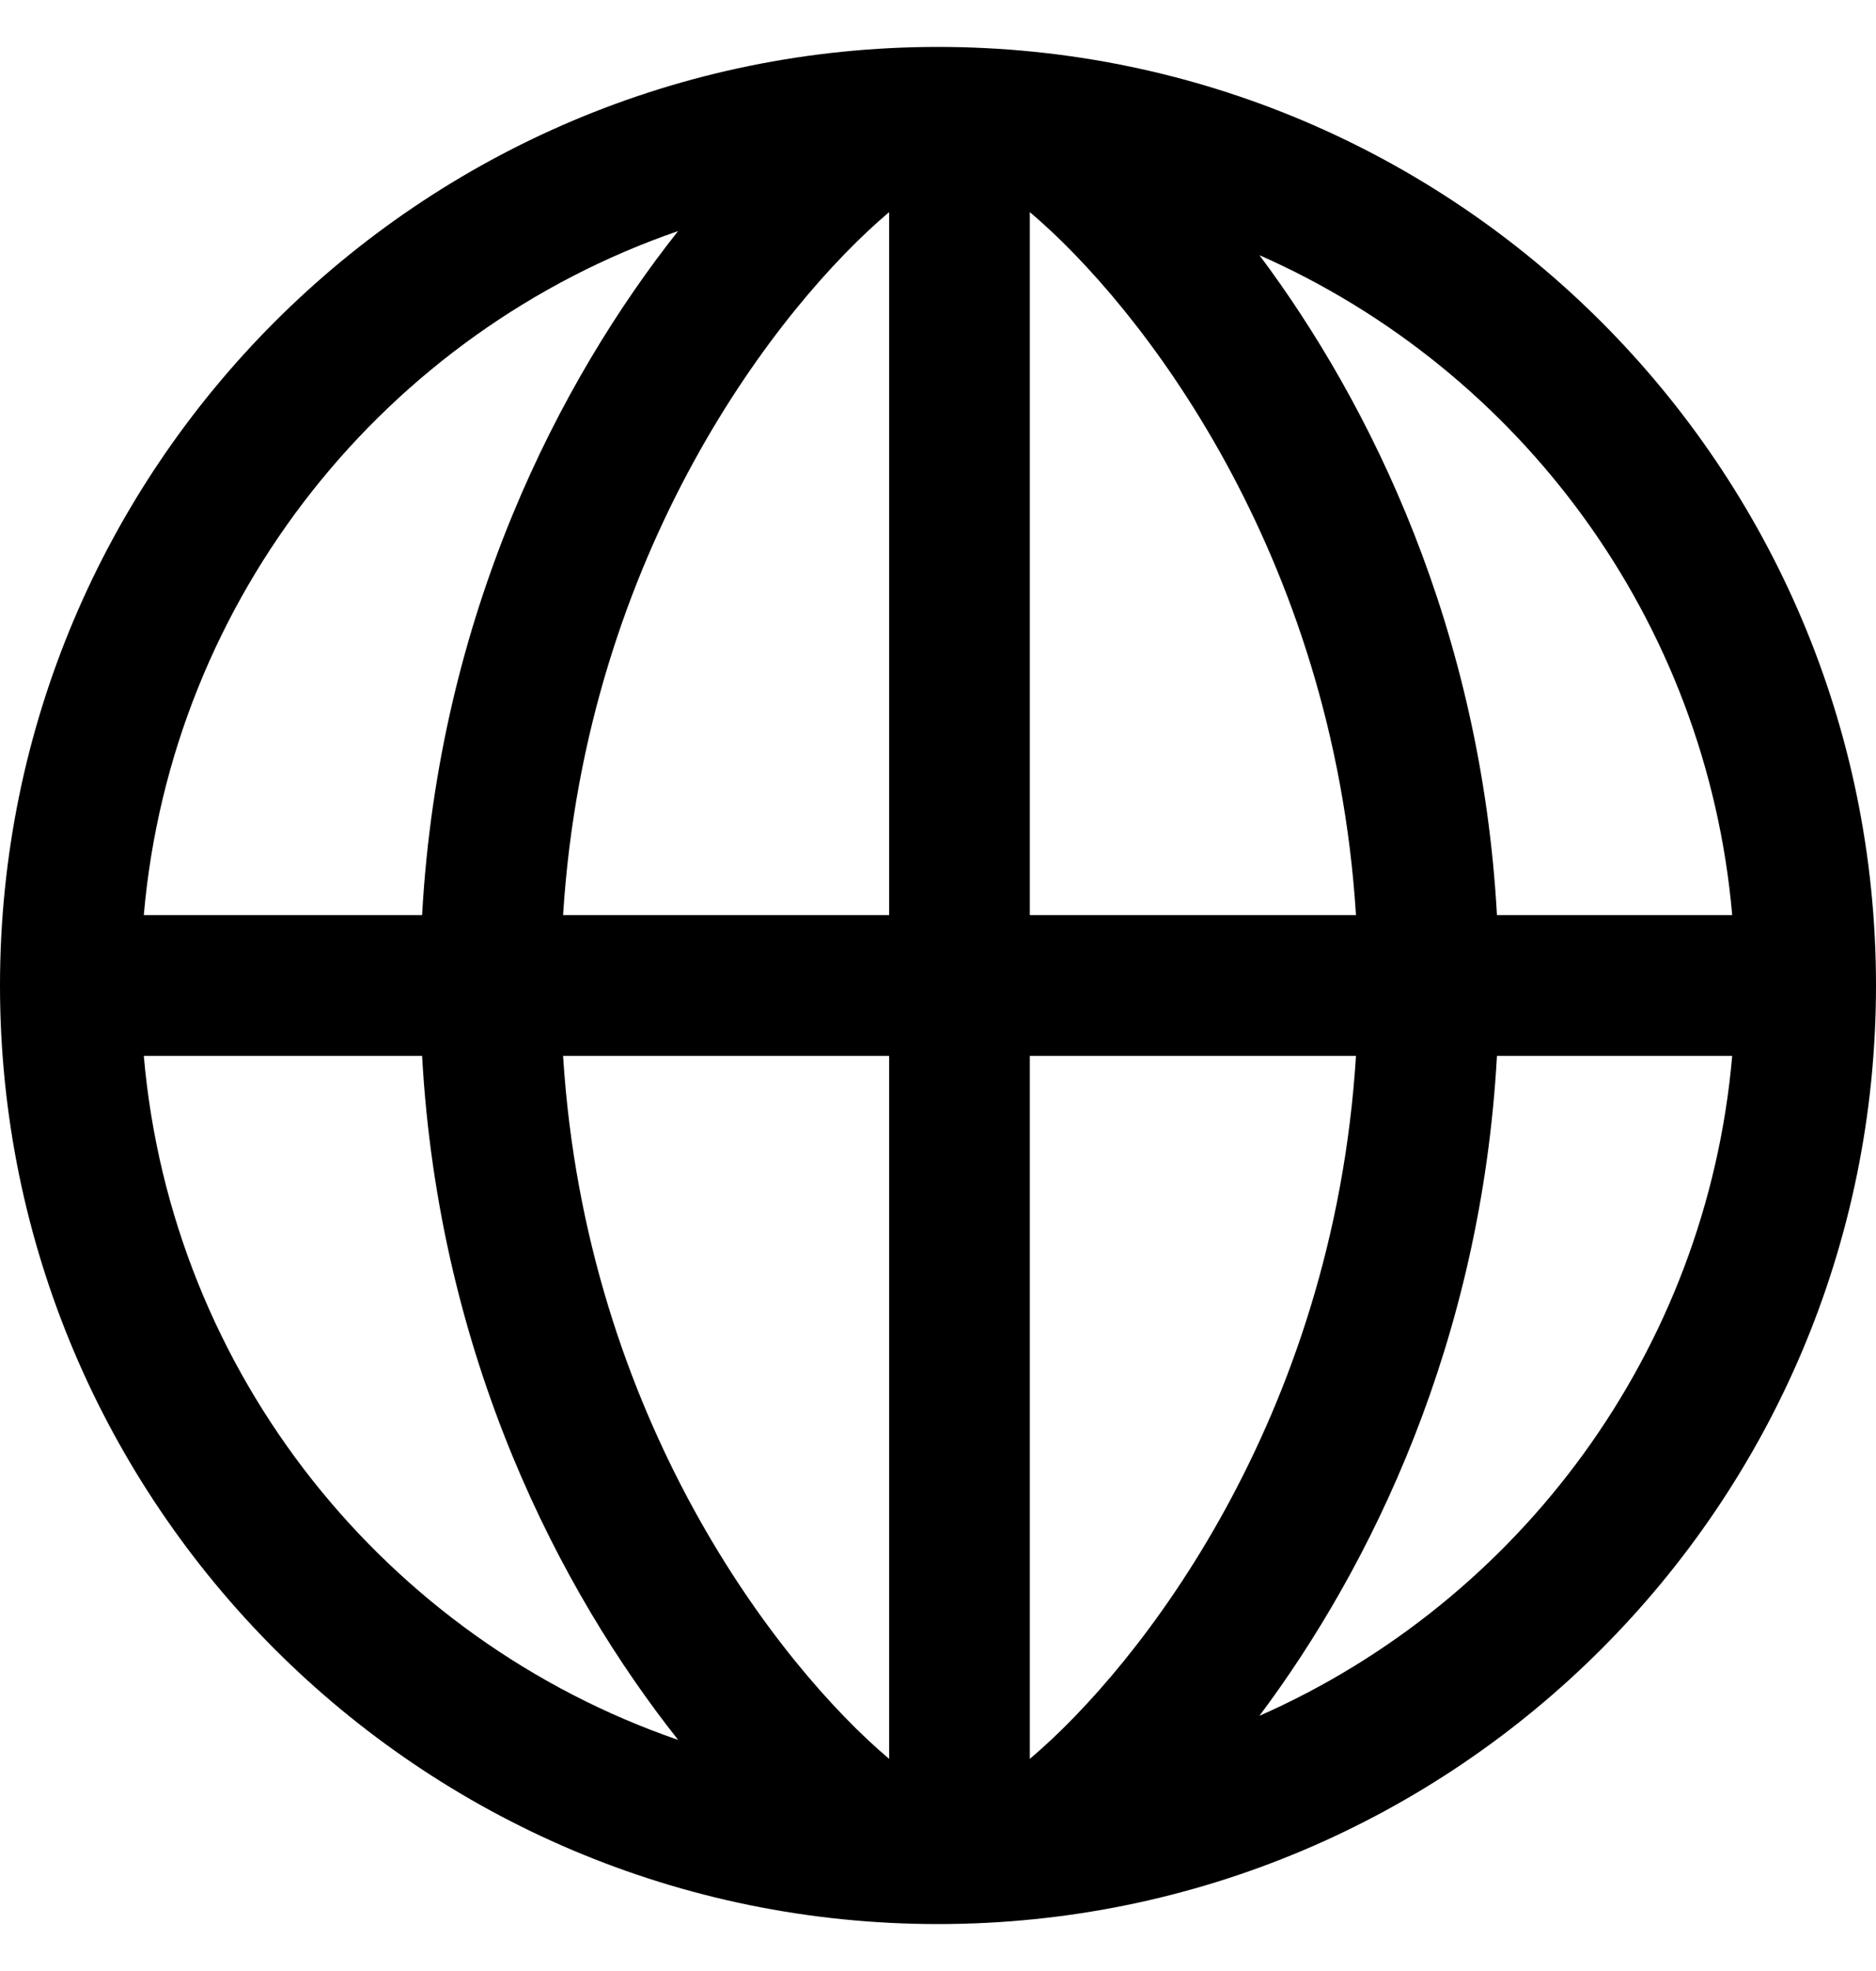 <svg width="20" height="21" viewBox="0 0 20 21" fill="none" xmlns="http://www.w3.org/2000/svg">
<path id="Union" fill-rule="evenodd" clip-rule="evenodd" d="M7.23 18.538C5.977 16.958 4.678 14.469 4.5 11.25H1.533C1.829 14.645 4.122 17.467 7.23 18.538ZM1.533 9.75H4.5C4.678 6.531 5.977 4.042 7.229 2.462C4.122 3.533 1.829 6.355 1.533 9.75ZM18.467 11.25C18.192 14.401 16.197 17.059 13.427 18.281C14.615 16.693 15.79 14.3 15.959 11.25H18.467ZM18.467 9.75C18.192 6.599 16.198 3.941 13.427 2.719C14.615 4.307 15.79 6.7 15.959 9.75H18.467ZM20 10.5C20 16.023 15.523 20.5 10 20.5C4.477 20.5 0 16.023 0 10.5C0 4.977 4.477 0.5 10 0.5C15.523 0.5 20 4.977 20 10.5ZM9.479 11.25V18.74C8.312 17.754 6.245 15.122 6.003 11.25H9.479ZM9.479 9.75H6.003C6.245 5.878 8.312 3.246 9.479 2.26V9.75ZM10.979 2.26V9.75H14.456C14.214 5.878 12.146 3.246 10.979 2.26ZM14.456 11.25H10.979V18.74C12.146 17.754 14.214 15.122 14.456 11.25Z" fill="black"/>
</svg>
